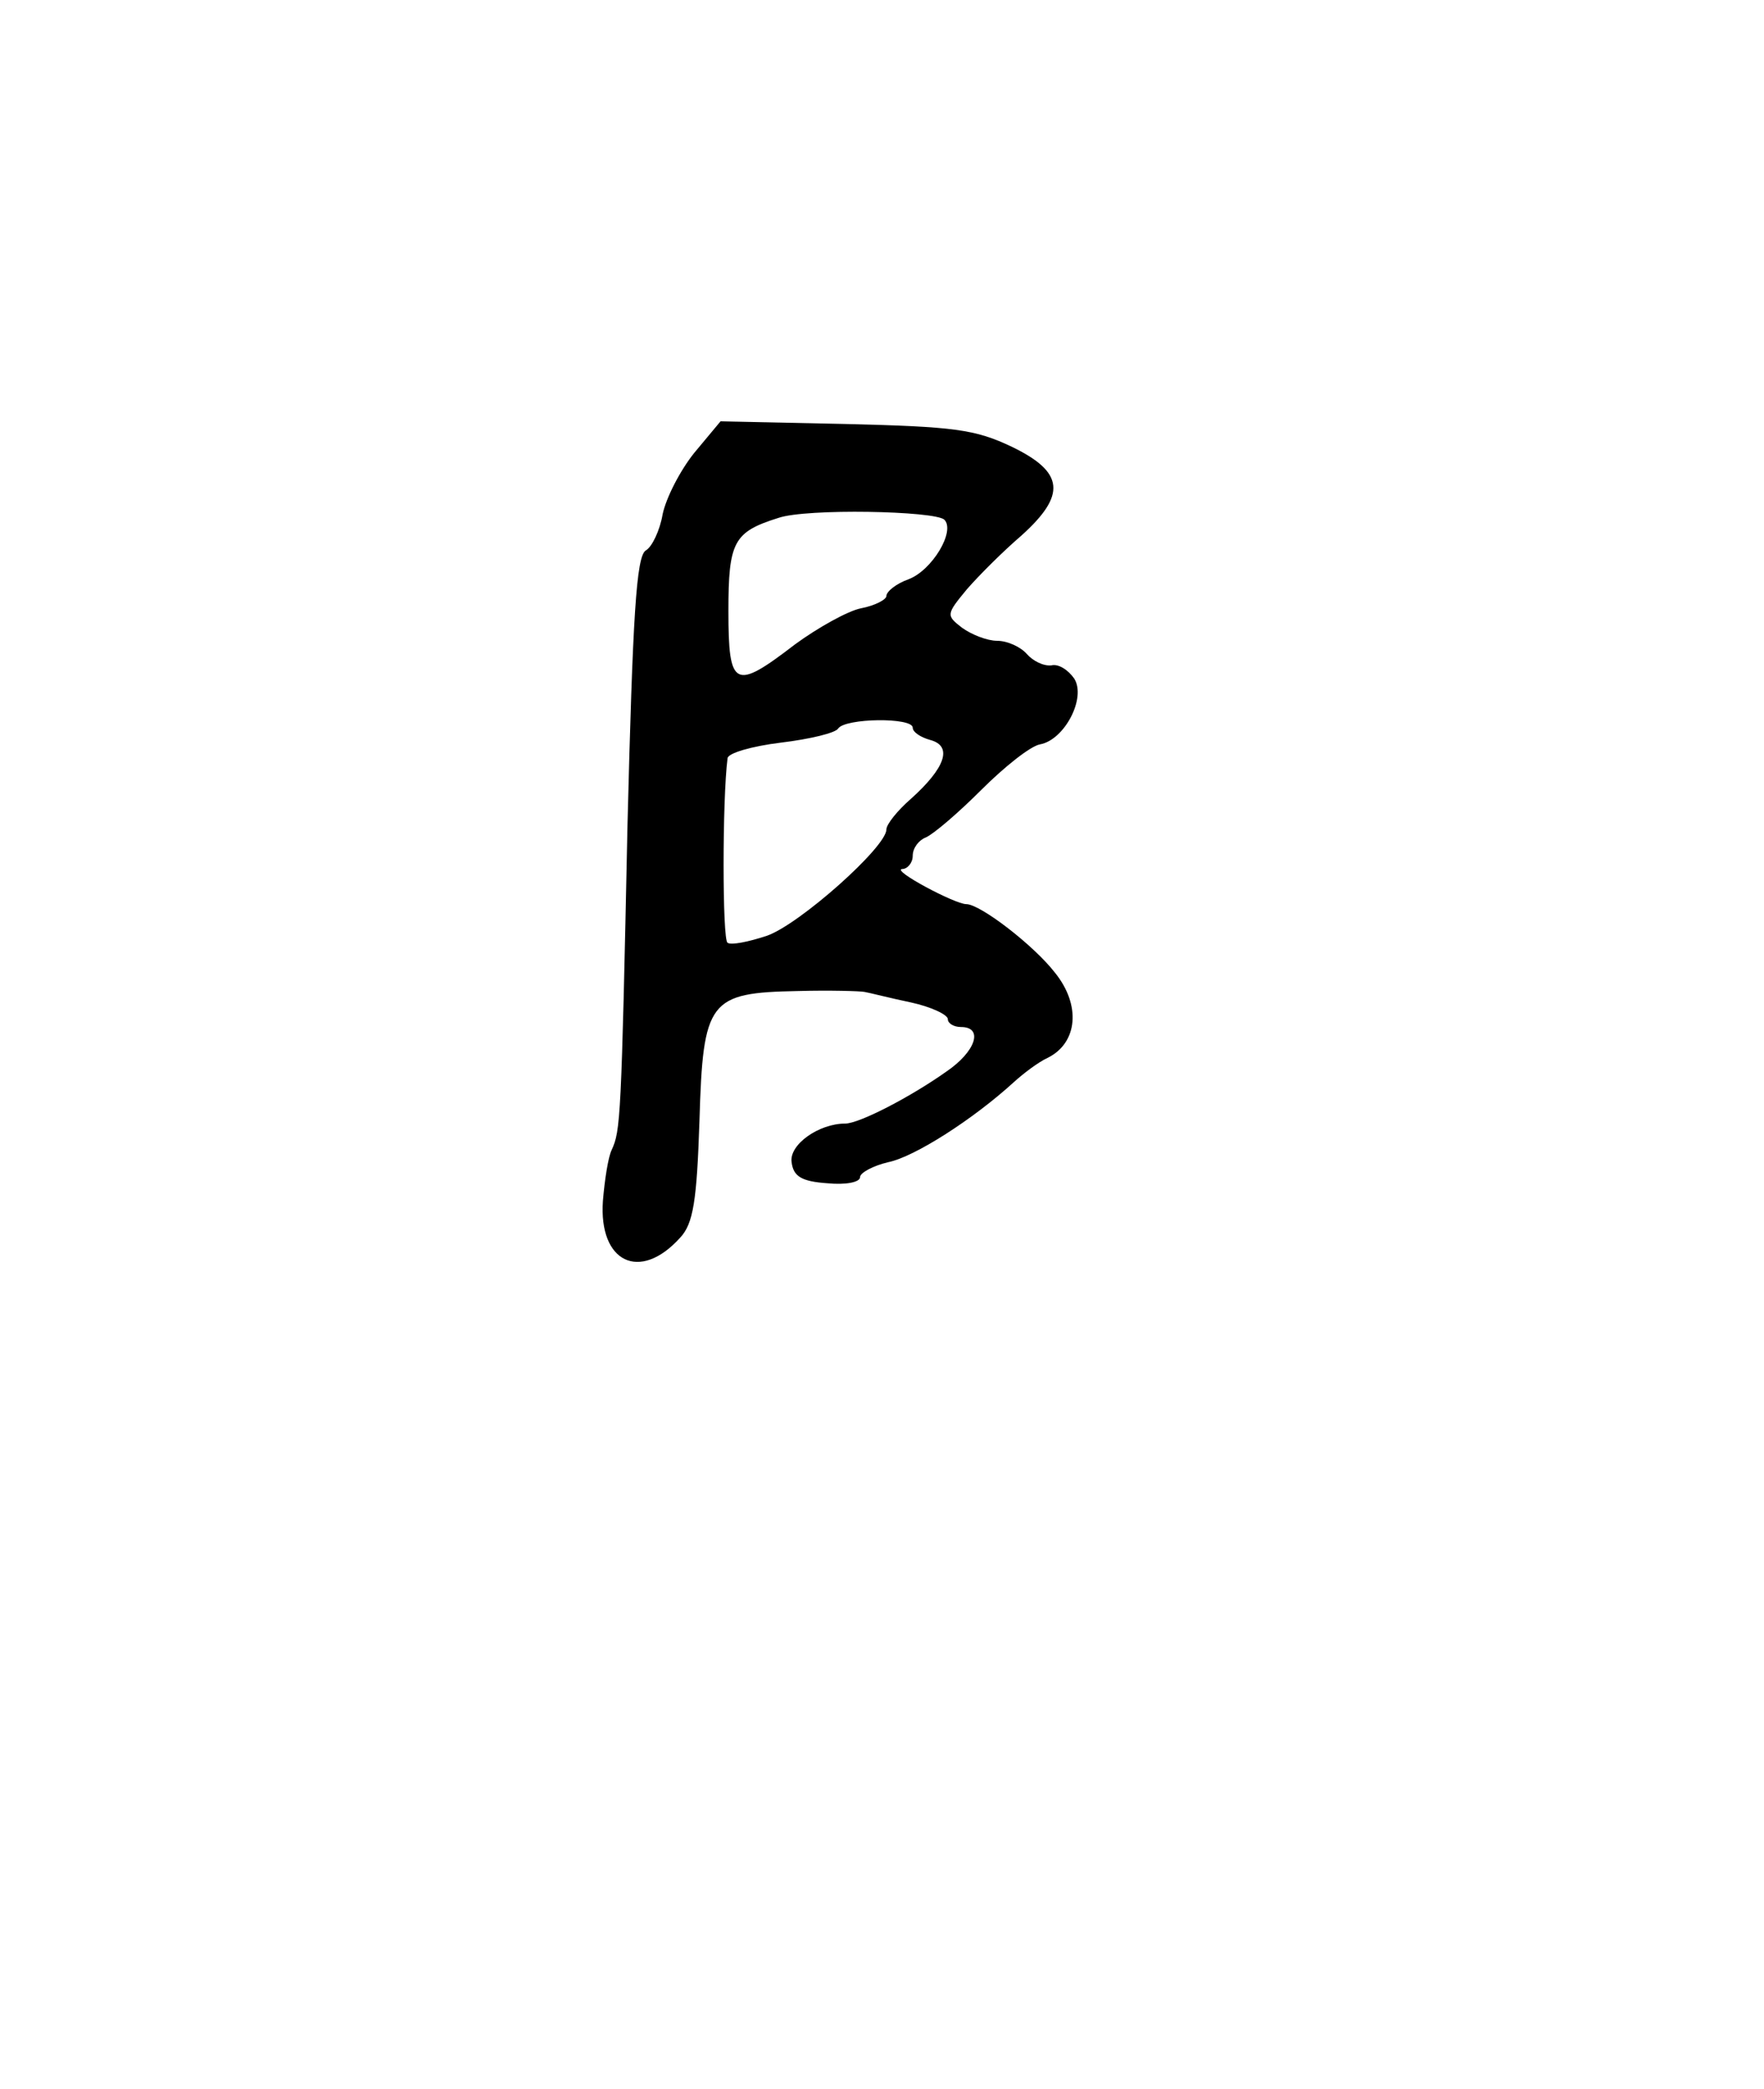 <?xml version="1.0" standalone="no"?>
<!DOCTYPE svg PUBLIC "-//W3C//DTD SVG 20010904//EN"
 "http://www.w3.org/TR/2001/REC-SVG-20010904/DTD/svg10.dtd">
<svg version="1.0" xmlns="http://www.w3.org/2000/svg"
 width="201pt" height="238pt" viewBox="0 0 201 238"
 preserveAspectRatio="xMidYMid meet">
<g transform="translate(0,238) scale(0.1,-0.1)"
fill="#000000" stroke="none">
<path d="M791 1864 c-16 -20 -32 -51 -36 -70 -3 -18 -12 -37 -19 -41 -11 -6
-15 -75 -21 -313 -7 -337 -8 -348 -18 -370 -4 -8 -8 -34 -10 -58 -5 -70 42
-93 88 -42 15 16 19 42 22 133 4 138 11 146 112 148 36 1 71 0 76 -1 6 -1 29
-7 53 -12 23 -5 42 -14 42 -19 0 -5 7 -9 15 -9 26 0 17 -28 -17 -51 -41 -29
-99 -59 -115 -59 -30 0 -64 -24 -61 -44 2 -16 11 -22 41 -24 20 -2 37 1 37 7
0 5 15 13 32 17 30 6 97 49 143 91 11 10 28 23 39 28 34 17 38 60 8 97 -24 31
-85 78 -101 78 -13 0 -86 39 -73 40 6 0 12 7 12 15 0 9 7 18 15 21 9 4 37 28
63 54 26 26 56 50 67 52 28 5 53 53 39 75 -7 10 -18 17 -26 15 -9 -1 -21 5
-28 13 -7 8 -22 15 -34 15 -11 0 -29 7 -40 15 -18 14 -18 15 6 44 14 16 41 43
62 61 51 46 49 72 -11 101 -42 20 -66 23 -190 26 l-142 3 -30 -36z m285 -76
c13 -13 -14 -58 -41 -68 -14 -5 -25 -14 -25 -19 0 -4 -13 -11 -29 -14 -15 -3
-49 -22 -75 -41 -69 -53 -76 -50 -76 38 0 79 6 90 57 106 32 11 178 8 189 -2z
m-36 -237 c0 -5 9 -11 20 -14 26 -7 17 -32 -22 -67 -15 -13 -28 -29 -28 -35 0
-20 -99 -108 -136 -121 -21 -7 -41 -11 -45 -8 -6 3 -6 164 0 210 0 6 28 14 61
18 33 4 62 11 65 16 8 12 85 13 85 1z"/>
</g>
</svg>
